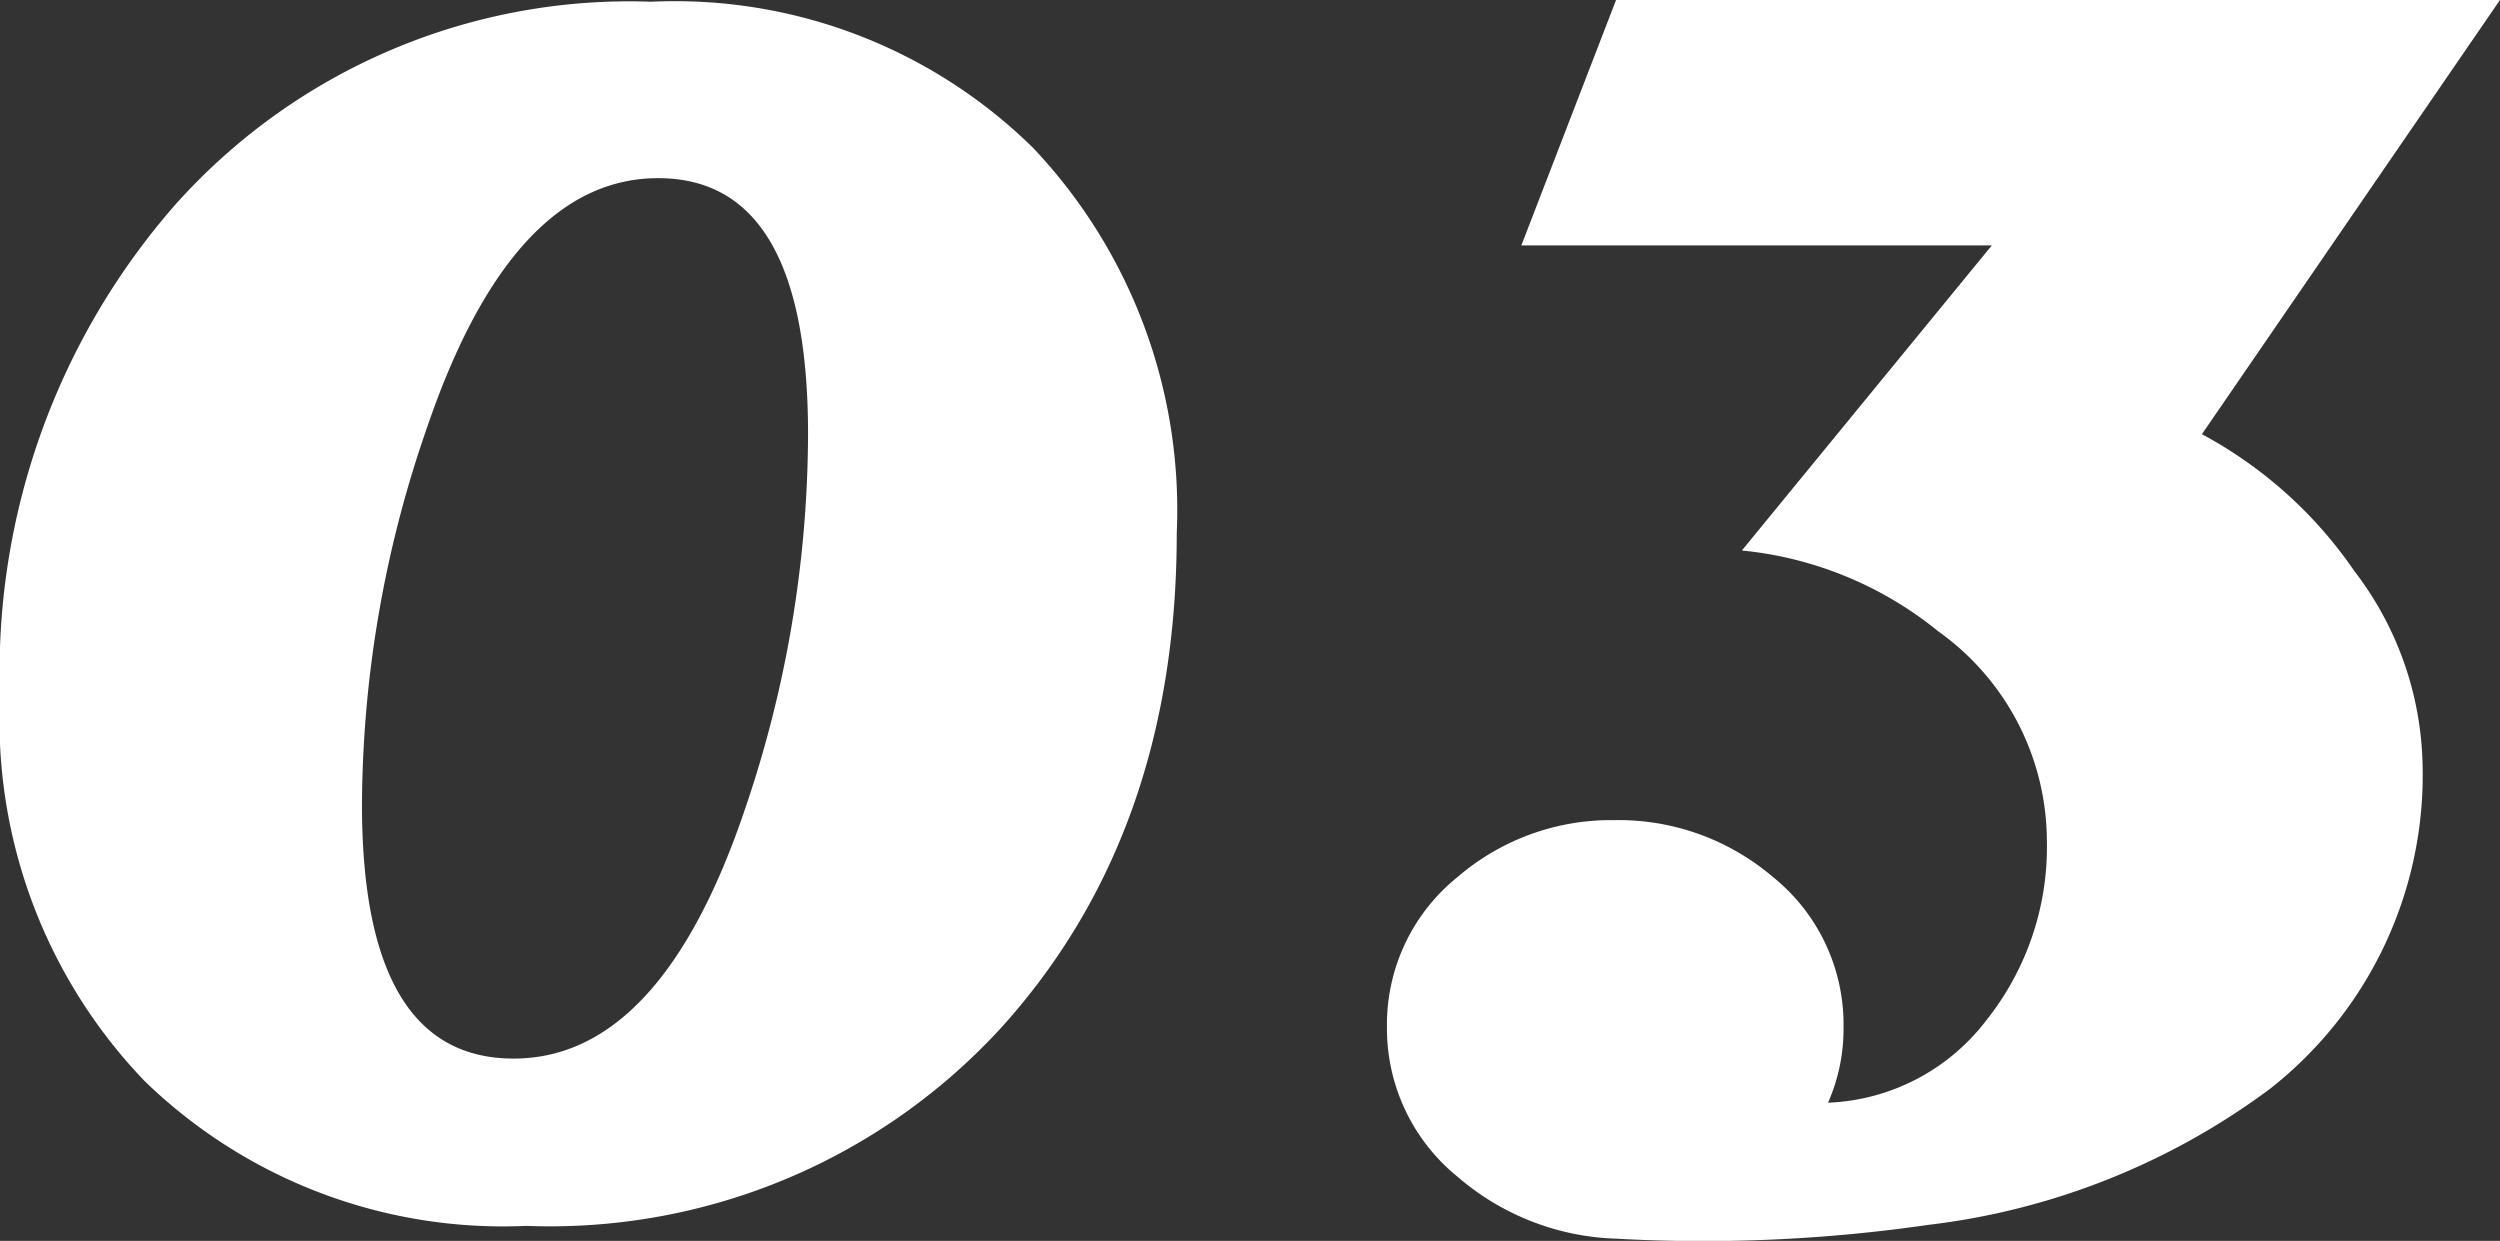 <svg xmlns="http://www.w3.org/2000/svg" width="68.016" height="33.759" viewBox="0 0 68.016 33.759">
  <rect x="0" y="0" width="68.016" height="33.759" fill="#333333" stroke="none"/>
  <path id="_03" data-name="03" d="M34.359-18.469q0,8.133-4.734,13.406A16.647,16.647,0,0,1,16.664.375,14,14,0,0,1,6.27-3.574,14.162,14.162,0,0,1,2.344-14.016,19.3,19.3,0,0,1,7.125-27.422,16.564,16.564,0,0,1,20.063-32.93a13.889,13.889,0,0,1,10.395,3.984A14.33,14.33,0,0,1,34.359-18.469Zm-10.031-2.7q0-6.961-4.078-6.961-3.984,0-6.3,6.82a31.521,31.521,0,0,0-1.758,10.219q0,6.914,4.125,6.914,4.008,0,6.3-6.8A31.8,31.8,0,0,0,24.328-21.164ZM70.359-32.977,62.25-21.164A11.767,11.767,0,0,1,66.4-17.437a8.934,8.934,0,0,1,1.852,5.2A10.85,10.85,0,0,1,64.1-3.352a19.381,19.381,0,0,1-9.3,3.7,42.689,42.689,0,0,1-8.484.375A6.932,6.932,0,0,1,42-.961a5.194,5.194,0,0,1-1.922-4.078A5.149,5.149,0,0,1,42-9.117a6.4,6.4,0,0,1,4.266-1.547,6.465,6.465,0,0,1,4.313,1.547A5.149,5.149,0,0,1,52.5-5.039a4.968,4.968,0,0,1-.422,2.063,5.7,5.7,0,0,0,4.313-2.25,7.569,7.569,0,0,0,1.641-4.9A7.027,7.027,0,0,0,55.078-15.8,10.015,10.015,0,0,0,49.734-18l6.8-8.3h-12.8l2.578-6.68Z" transform="translate(-2.344 32.977)" fill="#fff"/>
</svg>
